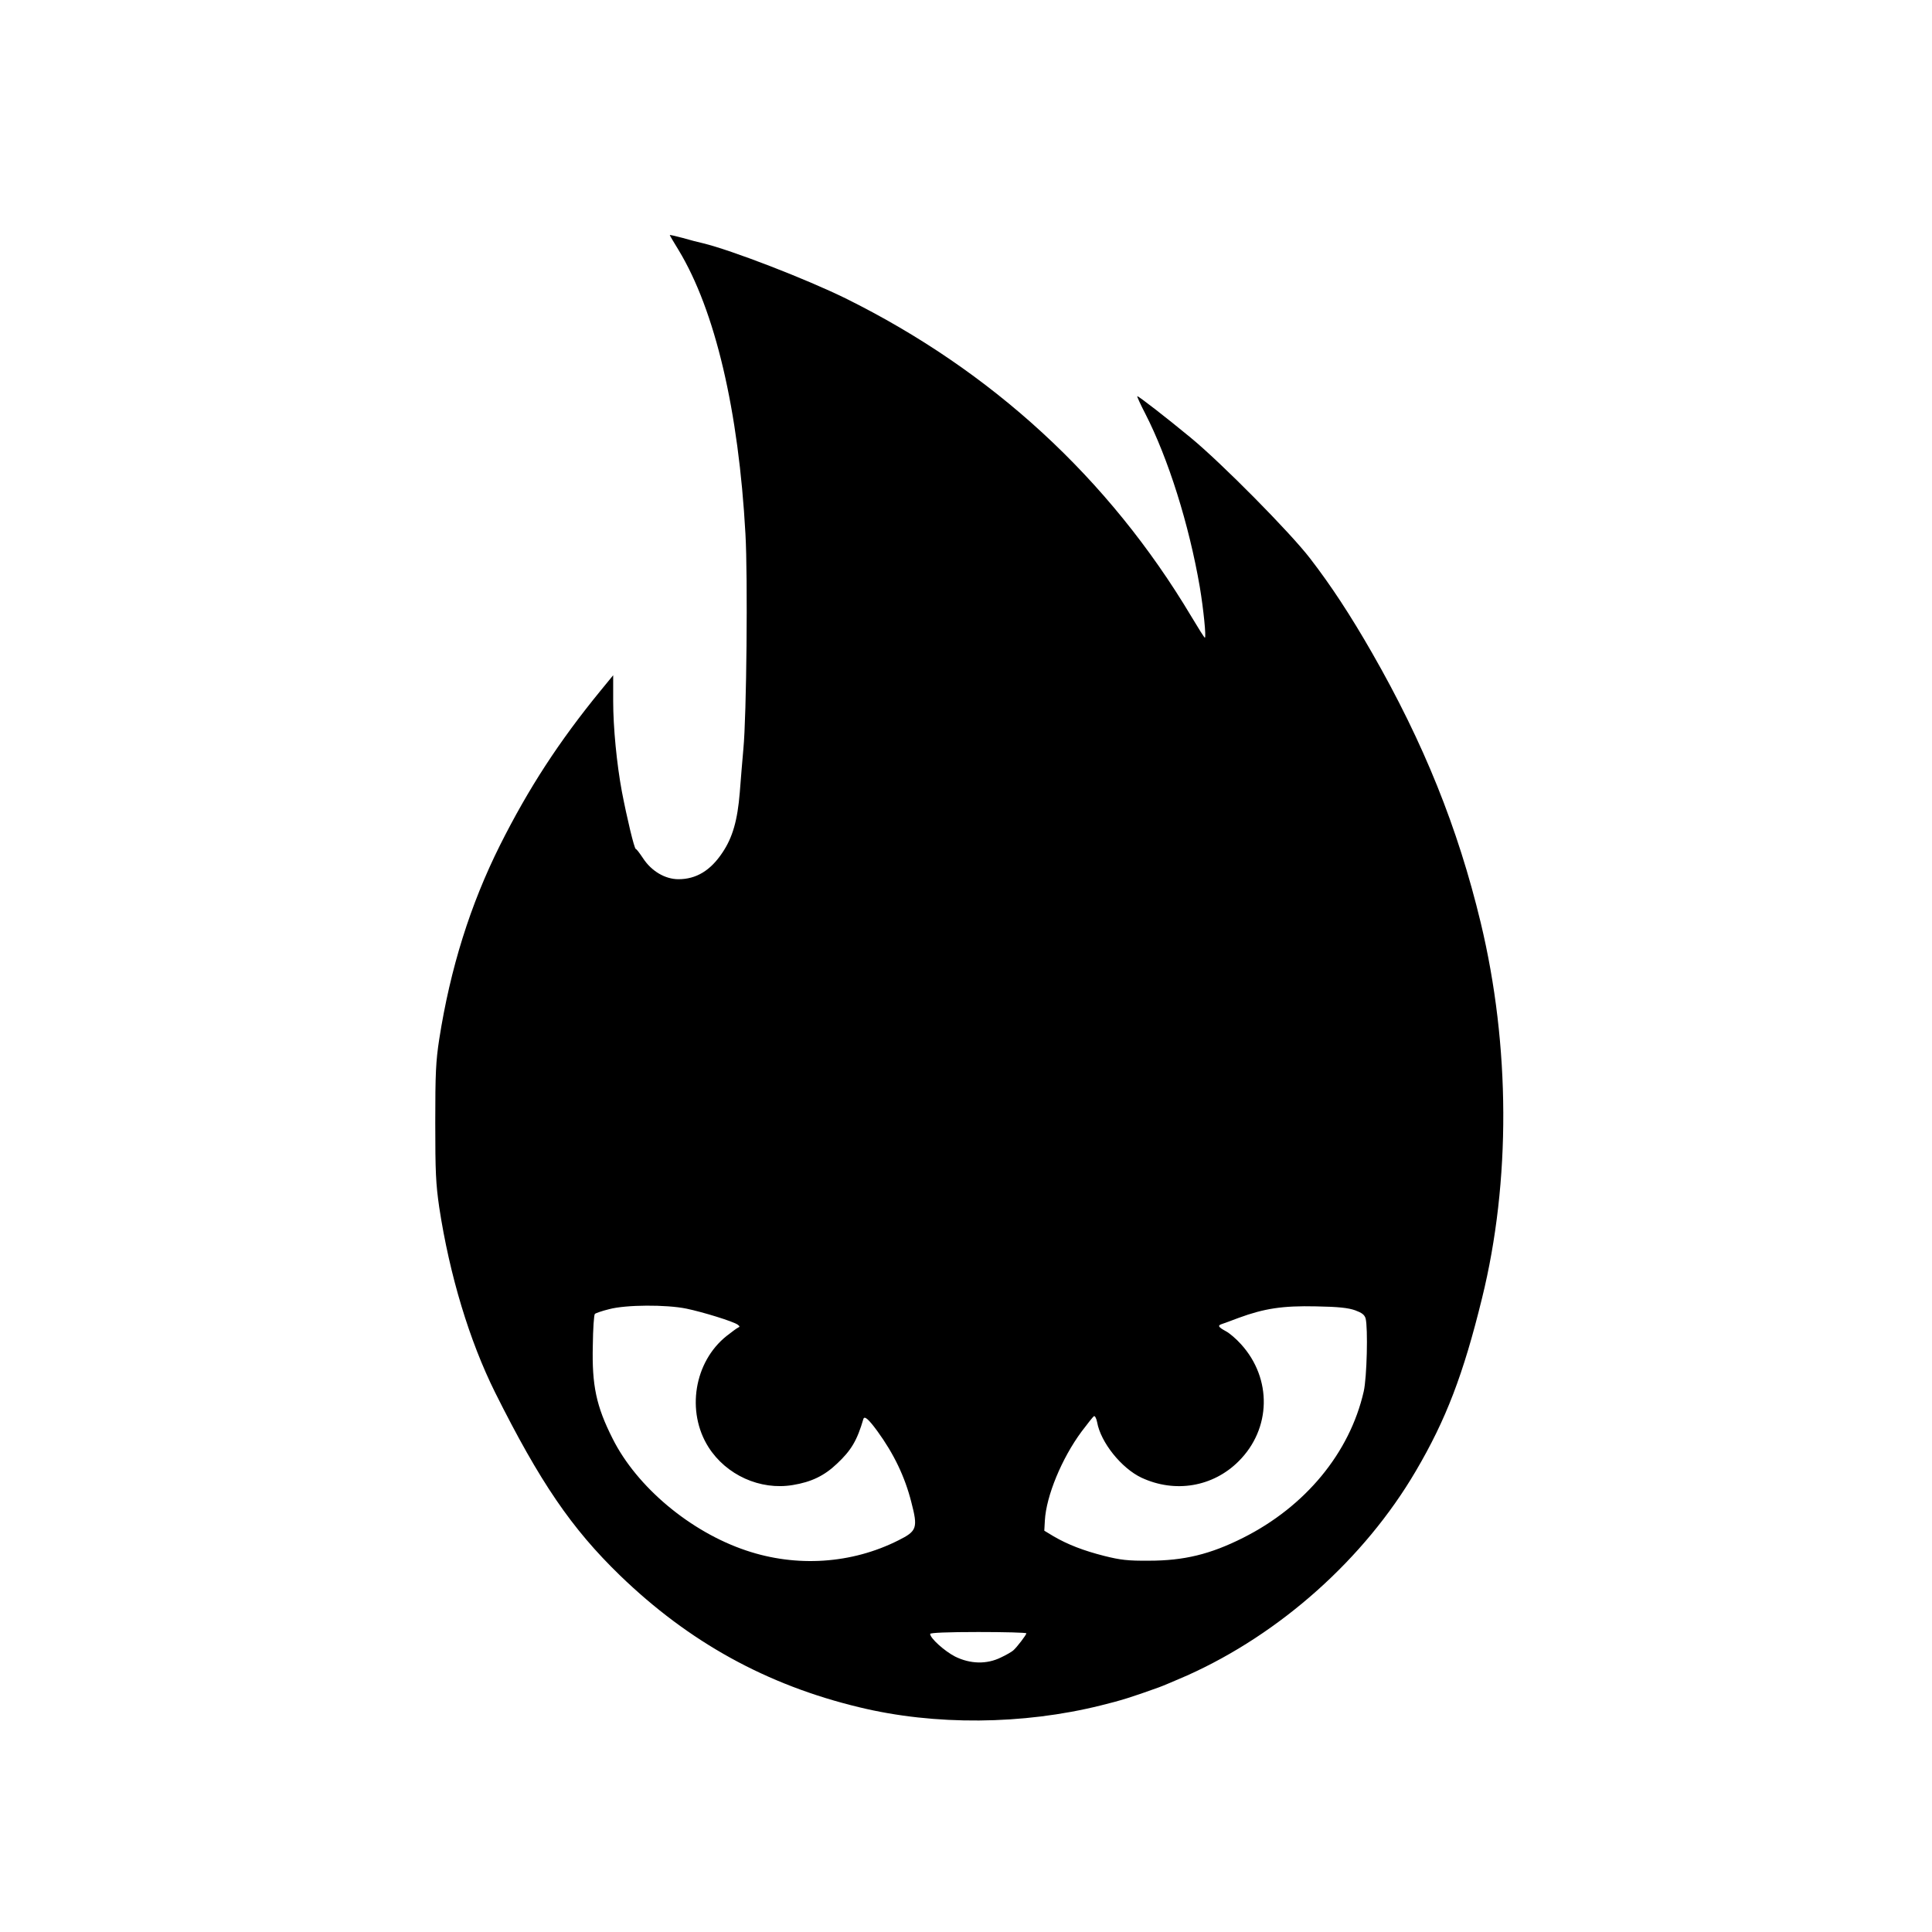 <?xml version="1.0" standalone="no"?>
<!DOCTYPE svg PUBLIC "-//W3C//DTD SVG 20010904//EN"
 "http://www.w3.org/TR/2001/REC-SVG-20010904/DTD/svg10.dtd">
<svg version="1.0" xmlns="http://www.w3.org/2000/svg"
 width="1024pt" height="1024pt" viewBox="0 0 1024 1024"
 preserveAspectRatio="xMidYMid meet">
<g transform="translate(0,1024) scale(0.1,-0.1)"
fill="#000000" stroke="none">
<path d="M3550 8994 c0 -2 21 -38 47 -80 193 -319 318 -849 354 -1504 13 -228
6 -966 -11 -1140 -5 -58 -14 -161 -19 -230 -12 -148 -38 -239 -92 -319 -63
-95 -139 -141 -233 -141 -71 0 -143 43 -187 110 -18 27 -35 50 -39 50 -8 0
-48 169 -74 305 -27 145 -46 339 -46 479 l0 137 -68 -83 c-219 -268 -380 -515
-532 -818 -157 -314 -263 -651 -322 -1028 -18 -118 -21 -180 -21 -442 0 -264
3 -324 21 -449 55 -361 160 -707 296 -981 238 -476 405 -721 662 -970 365
-353 777 -581 1269 -699 399 -97 867 -93 1280 10 106 26 161 43 308 96 20 7
88 36 150 63 493 221 939 619 1211 1083 160 272 252 512 351 916 153 620 150
1338 -7 1991 -121 503 -302 952 -576 1430 -114 199 -217 356 -328 500 -106
138 -471 507 -634 641 -126 104 -274 219 -282 219 -3 0 16 -42 42 -92 122
-238 232 -587 289 -918 20 -119 35 -270 27 -270 -3 0 -35 51 -72 113 -437 732
-1057 1302 -1833 1686 -208 102 -603 255 -756 292 -22 5 -70 17 -107 28 -38
10 -68 17 -68 15z m88 -5690 c87 -18 249 -68 272 -85 11 -8 12 -12 3 -15 -7
-3 -34 -23 -62 -45 -172 -137 -215 -401 -96 -589 94 -148 274 -230 447 -201
98 16 167 49 234 113 76 71 107 124 140 237 6 18 27 0 74 -64 88 -121 146
-242 180 -376 36 -138 30 -154 -68 -203 -248 -125 -540 -144 -807 -54 -296 99
-580 337 -708 593 -87 172 -110 282 -105 493 1 88 6 164 11 168 4 4 38 16 75
25 89 24 303 25 410 3z m3545 -9 c35 -13 49 -23 55 -43 13 -50 7 -313 -10
-387 -74 -325 -309 -610 -640 -776 -173 -87 -313 -121 -498 -121 -112 -1 -152
4 -236 25 -111 28 -196 61 -271 105 l-48 29 3 54 c7 129 89 329 195 472 31 41
60 78 65 81 5 3 13 -11 17 -32 19 -107 129 -244 235 -294 178 -83 379 -49 515
87 173 172 178 438 13 620 -25 28 -62 60 -82 70 -40 22 -44 30 -18 38 9 3 48
17 87 32 136 50 234 65 410 61 119 -2 172 -8 208 -21z m-1743 -1712 c0 -8 -51
-75 -70 -91 -8 -7 -37 -24 -65 -37 -75 -37 -162 -35 -243 5 -56 29 -132 97
-132 120 0 6 92 10 255 10 140 0 255 -3 255 -7z"/>
</g>
</svg>
